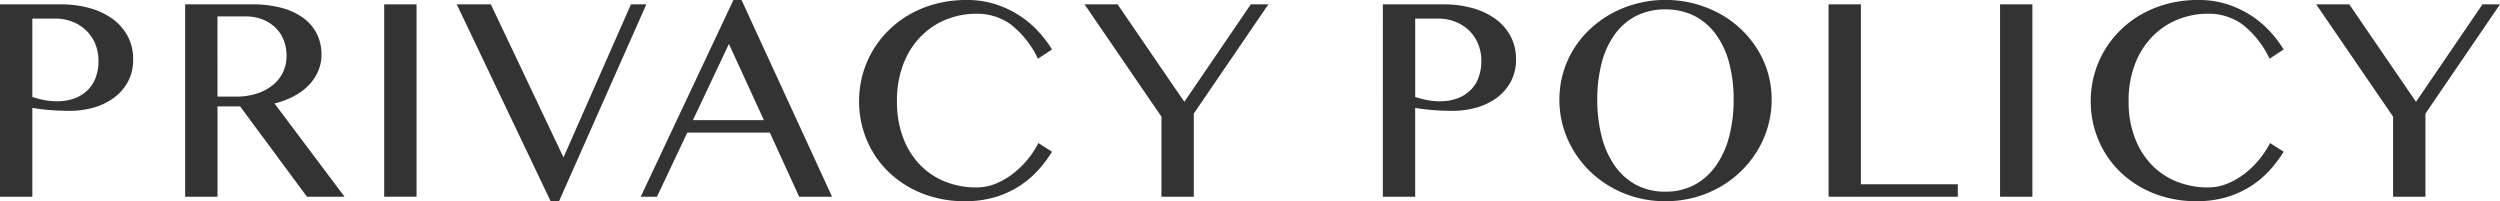 <svg xmlns="http://www.w3.org/2000/svg" width="504.875" height="40.635" viewBox="0 0 504.875 40.635">
  <g id="グループ_1585" data-name="グループ 1585" transform="translate(-294.501 -489.944)">
    <path id="パス_114" data-name="パス 114" d="M294.5,490.823h12.3a21.506,21.506,0,0,1,5.713.733,14.424,14.424,0,0,1,4.643,2.153,10.4,10.4,0,0,1,3.106,3.486,9.714,9.714,0,0,1,1.128,4.732,9.262,9.262,0,0,1-1.1,4.6,9.868,9.868,0,0,1-2.9,3.252,12.768,12.768,0,0,1-4.086,1.919,17.417,17.417,0,0,1-4.659.63q-1.025,0-2.138-.044t-2.139-.132q-1.026-.087-1.9-.2c-.586-.077-1.065-.156-1.436-.234v17.959H294.5Zm6.533,18.692a18.243,18.243,0,0,0,2.373.63,13.262,13.262,0,0,0,2.578.249,9.92,9.92,0,0,0,3.692-.63,7.372,7.372,0,0,0,2.636-1.729,6.96,6.96,0,0,0,1.568-2.578,9.54,9.54,0,0,0,.513-3.149,8.966,8.966,0,0,0-.674-3.545,8.028,8.028,0,0,0-1.861-2.71,8.354,8.354,0,0,0-2.783-1.743,9.39,9.39,0,0,0-3.413-.616h-4.629Z" fill="#333"/>
    <path id="パス_115" data-name="パス 115" d="M331.889,490.823h13.476a22.554,22.554,0,0,1,6.123.747,12.98,12.98,0,0,1,4.395,2.1,8.843,8.843,0,0,1,2.651,3.208,9.248,9.248,0,0,1,.894,4.058,8.419,8.419,0,0,1-.689,3.4,9.475,9.475,0,0,1-1.933,2.857,11.873,11.873,0,0,1-3,2.2,17.366,17.366,0,0,1-3.867,1.45l14.15,18.838H356.5l-13.506-18.252h-4.57v18.252h-6.533Zm6.533,18.633H342.2a13.4,13.4,0,0,0,4.058-.586,10.035,10.035,0,0,0,3.222-1.655,7.407,7.407,0,0,0,2.886-6.021,8.422,8.422,0,0,0-.6-3.222,7.116,7.116,0,0,0-1.7-2.5,7.915,7.915,0,0,0-2.607-1.626,9.024,9.024,0,0,0-3.3-.586h-5.742Z" fill="#333"/>
    <path id="パス_116" data-name="パス 116" d="M372.089,490.823h6.533v38.848h-6.533Z" fill="#333"/>
    <path id="パス_117" data-name="パス 117" d="M393.626,490.823,408.3,521.731l13.623-30.908h3.105L407.4,530.579h-1.7l-18.955-39.756Z" fill="#333"/>
    <path id="パス_118" data-name="パス 118" d="M444.256,489.944l18.281,39.727h-6.65l-5.918-12.949H433.3l-6.123,12.949h-3.281l18.72-39.727ZM434.441,514.2h14.327l-7.061-15.381Z" fill="#333"/>
    <path id="パス_119" data-name="パス 119" d="M475.638,510.394a20.456,20.456,0,0,0,1.23,7.309,15.985,15.985,0,0,0,3.384,5.479,14.521,14.521,0,0,0,5.083,3.427,16.775,16.775,0,0,0,6.357,1.187,10.214,10.214,0,0,0,3.955-.791,15.038,15.038,0,0,0,3.531-2.066,18.489,18.489,0,0,0,5.024-6.108l2.754,1.758a24.967,24.967,0,0,1-2.842,3.765,18.946,18.946,0,0,1-8.657,5.4,20.836,20.836,0,0,1-6.05.82,22.987,22.987,0,0,1-8.774-1.611,20.75,20.75,0,0,1-6.753-4.365,19.366,19.366,0,0,1-4.351-6.431,19.951,19.951,0,0,1-1.538-7.778,20.262,20.262,0,0,1,.7-5.318,19.835,19.835,0,0,1,2.036-4.863,20.155,20.155,0,0,1,3.252-4.16,20.481,20.481,0,0,1,4.336-3.252,22.015,22.015,0,0,1,5.288-2.11,24.25,24.25,0,0,1,6.123-.747,18.81,18.81,0,0,1,5.728.835,20.186,20.186,0,0,1,4.775,2.212,19.937,19.937,0,0,1,3.838,3.179,23.448,23.448,0,0,1,2.886,3.765l-2.842,1.875a19.123,19.123,0,0,0-5.449-6.9,11.548,11.548,0,0,0-6.943-2.182,16.105,16.105,0,0,0-6.3,1.23,15.043,15.043,0,0,0-5.112,3.516,16.346,16.346,0,0,0-3.428,5.551A20.573,20.573,0,0,0,475.638,510.394Z" fill="#333"/>
    <path id="パス_120" data-name="パス 120" d="M520.2,490.823l13.477,19.688L547.1,490.823h3.545l-15.059,22.061v16.787h-6.533V513.5l-15.528-22.676Z" fill="#333"/>
    <path id="パス_121" data-name="パス 121" d="M573.767,490.823h12.3a21.494,21.494,0,0,1,5.713.733,14.429,14.429,0,0,1,4.644,2.153,10.393,10.393,0,0,1,3.105,3.486,9.715,9.715,0,0,1,1.128,4.732,9.252,9.252,0,0,1-1.1,4.6,9.865,9.865,0,0,1-2.9,3.252,12.763,12.763,0,0,1-4.087,1.919,17.4,17.4,0,0,1-4.658.63q-1.026,0-2.139-.044t-2.138-.132q-1.026-.087-1.905-.2c-.586-.077-1.064-.156-1.435-.234v17.959h-6.533Zm6.533,18.692a18.245,18.245,0,0,0,2.373.63,13.263,13.263,0,0,0,2.578.249,9.915,9.915,0,0,0,3.691-.63,7.368,7.368,0,0,0,2.637-1.729,6.958,6.958,0,0,0,1.567-2.578,9.54,9.54,0,0,0,.513-3.149,8.948,8.948,0,0,0-.674-3.545,8.025,8.025,0,0,0-1.86-2.71,8.364,8.364,0,0,0-2.783-1.743,9.394,9.394,0,0,0-3.413-.616H580.3Z" fill="#333"/>
    <path id="パス_122" data-name="パス 122" d="M630.842,530.579a21.9,21.9,0,0,1-8.423-1.611,21.307,21.307,0,0,1-6.8-4.409,20.672,20.672,0,0,1-4.541-6.534,19.489,19.489,0,0,1-1.655-7.983,19.261,19.261,0,0,1,2.871-10.166,20,20,0,0,1,3.325-4.058,21.216,21.216,0,0,1,4.321-3.134,22.333,22.333,0,0,1,5.127-2.022,22.963,22.963,0,0,1,16.685,2.022,20.66,20.66,0,0,1,7.646,7.192,19.1,19.1,0,0,1,2.886,10.166,19.807,19.807,0,0,1-2.886,10.342,21.018,21.018,0,0,1-7.646,7.383,21.834,21.834,0,0,1-5.142,2.08A22.369,22.369,0,0,1,630.842,530.579Zm0-1.933a12.175,12.175,0,0,0,5.9-1.392,12.6,12.6,0,0,0,4.321-3.882,18.066,18.066,0,0,0,2.652-5.889,29.247,29.247,0,0,0,.893-7.441,28.453,28.453,0,0,0-.893-7.354,17.276,17.276,0,0,0-2.652-5.756,12.309,12.309,0,0,0-4.321-3.75,12.609,12.609,0,0,0-5.9-1.333,12.74,12.74,0,0,0-5.962,1.333,12.188,12.188,0,0,0-4.307,3.75,17.238,17.238,0,0,0-2.622,5.756,28.866,28.866,0,0,0-.879,7.354,29.672,29.672,0,0,0,.879,7.441,18.028,18.028,0,0,0,2.622,5.889,12.475,12.475,0,0,0,4.307,3.882A12.3,12.3,0,0,0,630.842,528.646Z" fill="#333"/>
    <path id="パス_123" data-name="パス 123" d="M663.776,490.823h6.534v36.328h19.57v2.52h-26.1Z" fill="#333"/>
    <path id="パス_124" data-name="パス 124" d="M698.41,490.823h6.533v38.848H698.41Z" fill="#333"/>
    <path id="パス_125" data-name="パス 125" d="M724.372,510.394A20.433,20.433,0,0,0,725.6,517.7a16,16,0,0,0,3.383,5.479,14.531,14.531,0,0,0,5.083,3.427,16.78,16.78,0,0,0,6.358,1.187,10.222,10.222,0,0,0,3.955-.791,15.051,15.051,0,0,0,3.53-2.066,18.508,18.508,0,0,0,5.025-6.108l2.753,1.758a24.957,24.957,0,0,1-2.841,3.765,18.942,18.942,0,0,1-8.658,5.4,20.828,20.828,0,0,1-6.049.82,22.989,22.989,0,0,1-8.775-1.611,20.75,20.75,0,0,1-6.753-4.365,19.349,19.349,0,0,1-4.35-6.431,19.933,19.933,0,0,1-1.538-7.778,20.22,20.22,0,0,1,.7-5.318,19.755,19.755,0,0,1,2.036-4.863,20.121,20.121,0,0,1,3.252-4.16,20.43,20.43,0,0,1,4.336-3.252,22,22,0,0,1,5.288-2.11,24.239,24.239,0,0,1,6.123-.747,18.808,18.808,0,0,1,5.727.835,20.21,20.21,0,0,1,4.776,2.212,19.967,19.967,0,0,1,3.838,3.179,23.382,23.382,0,0,1,2.885,3.765l-2.841,1.875a19.123,19.123,0,0,0-5.45-6.9,11.546,11.546,0,0,0-6.943-2.182,16.105,16.105,0,0,0-6.3,1.23,15.043,15.043,0,0,0-5.112,3.516,16.362,16.362,0,0,0-3.428,5.551A20.572,20.572,0,0,0,724.372,510.394Z" fill="#333"/>
    <path id="パス_126" data-name="パス 126" d="M768.937,490.823l13.476,19.688,13.418-19.688h3.545l-15.059,22.061v16.787h-6.533V513.5l-15.527-22.676Z" fill="#333"/>
  </g>
</svg>
